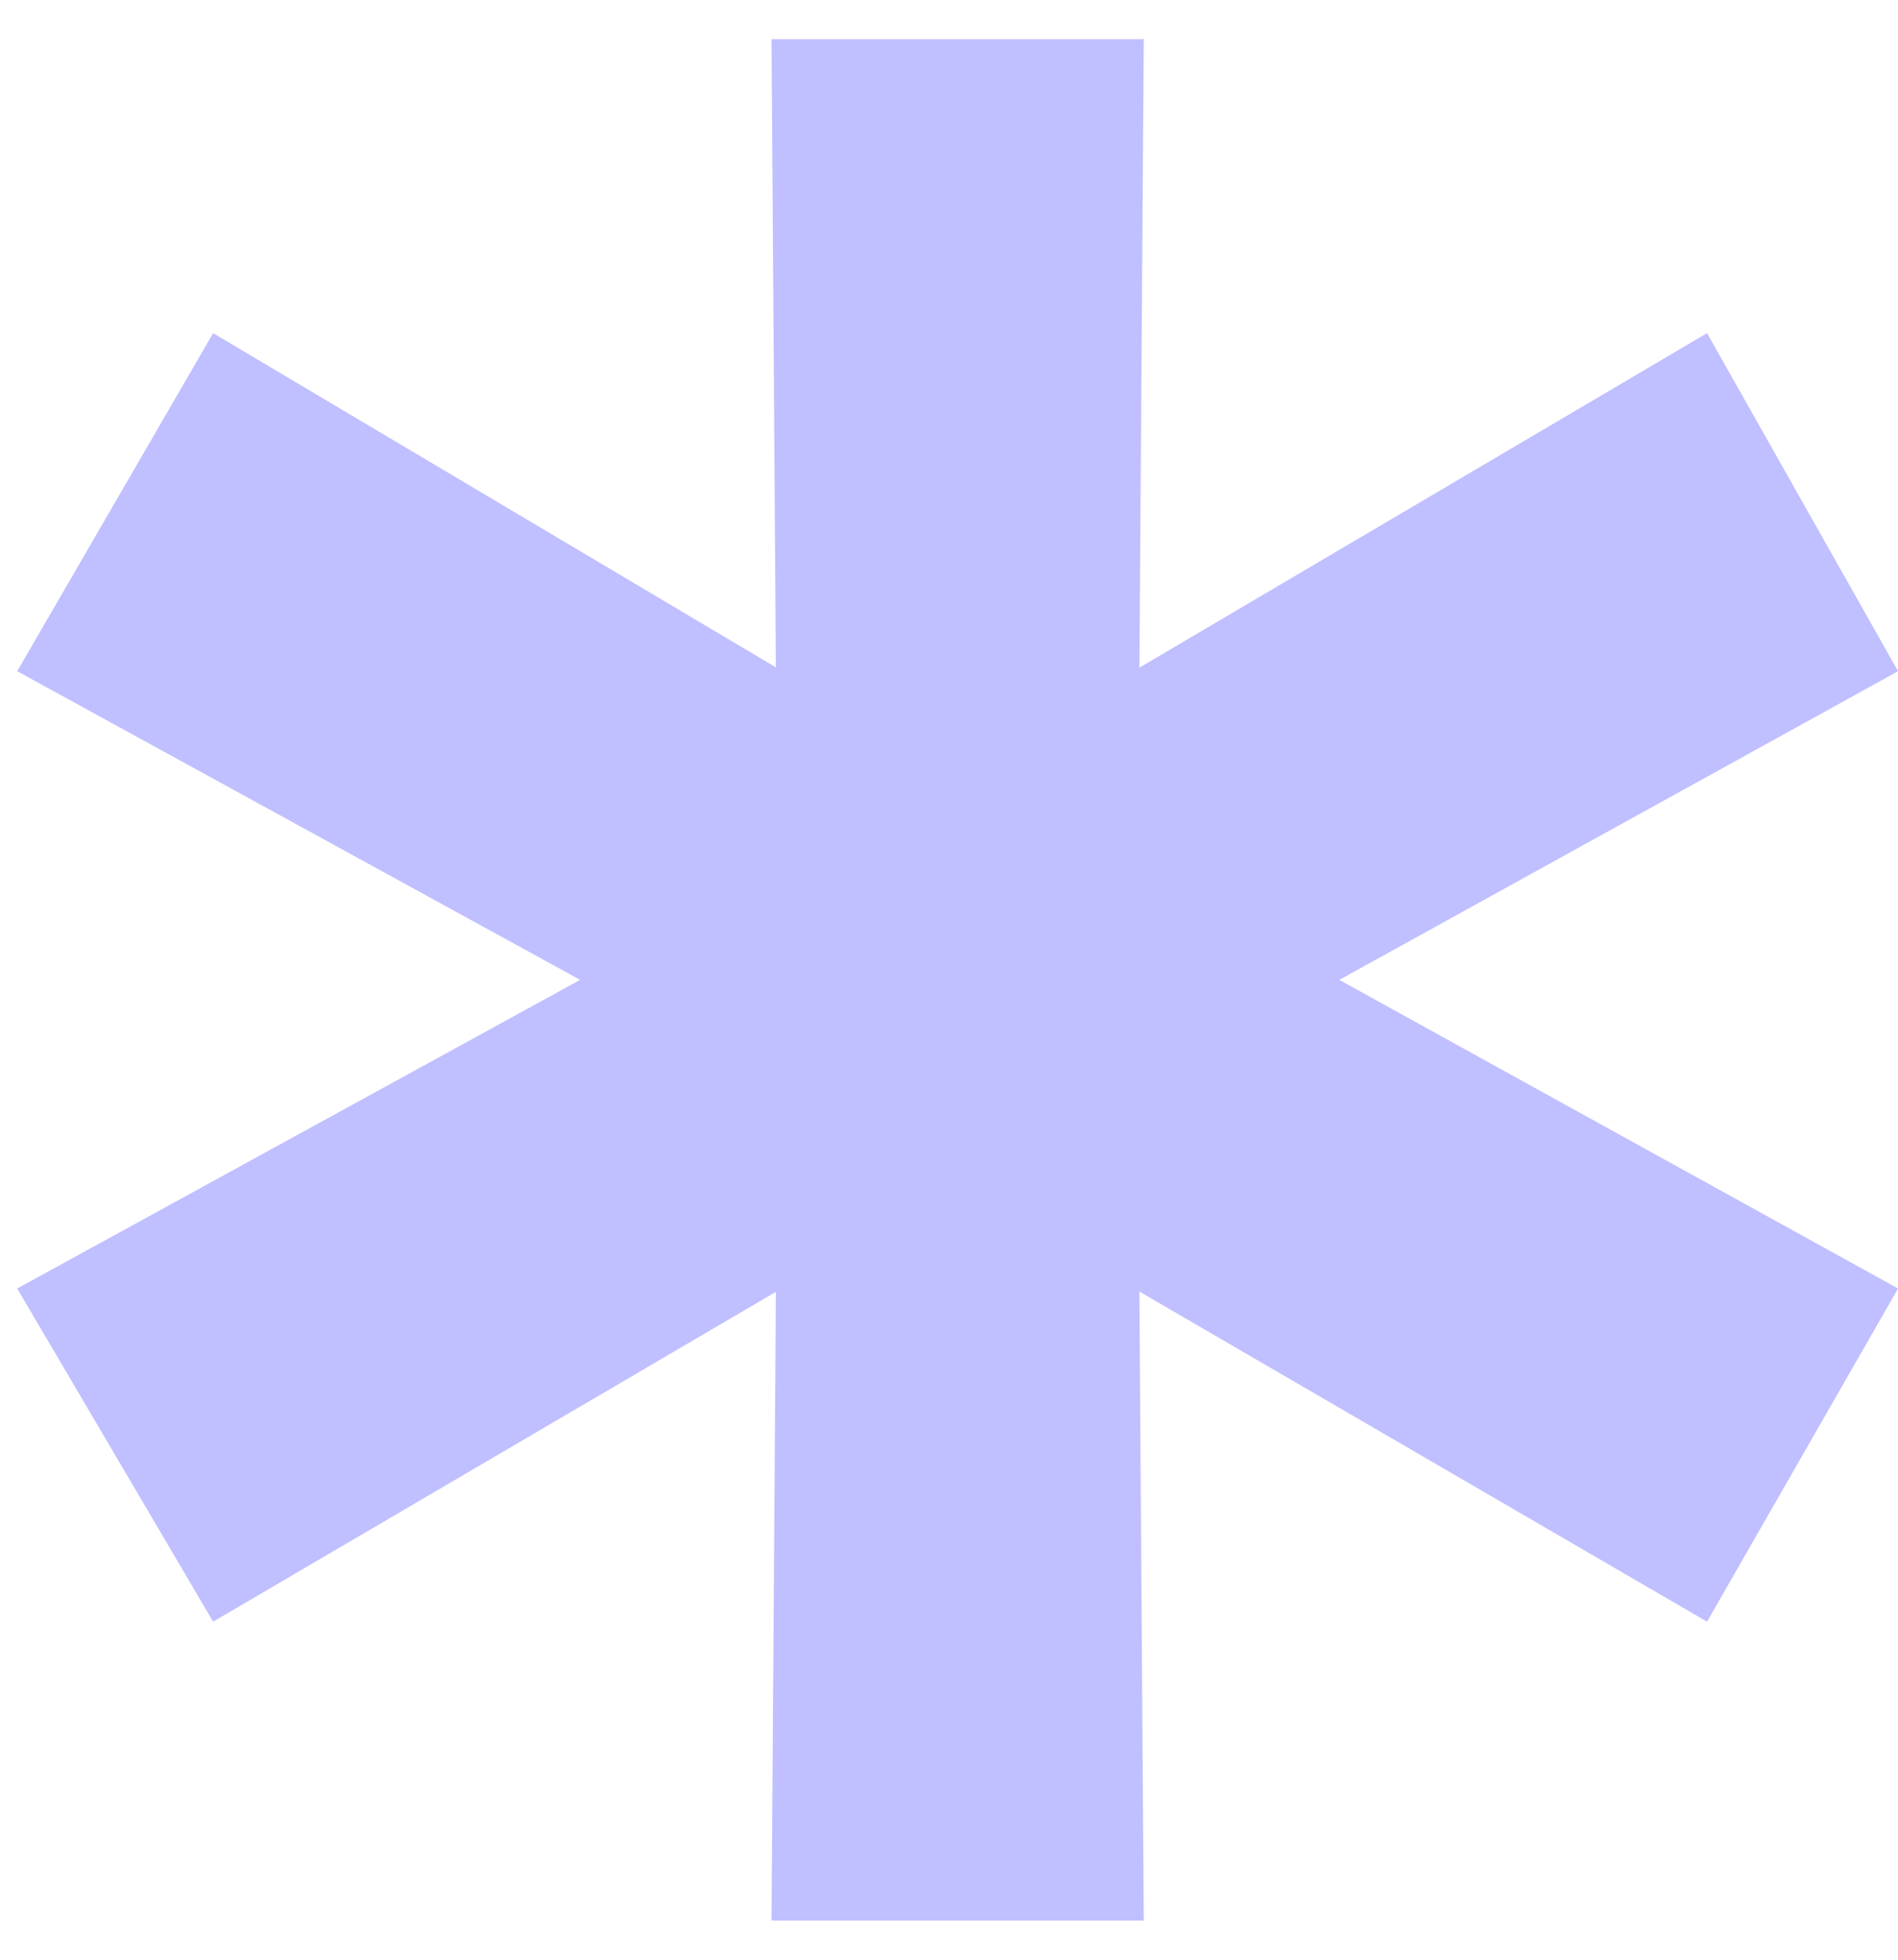 <?xml version="1.0" encoding="UTF-8"?> <svg xmlns="http://www.w3.org/2000/svg" width="31" height="32" viewBox="0 0 31 32" fill="none"> <path d="M31.001 10.96L20.281 16.88V15.12L31.001 21.04L27.881 26.48L17.561 20.48L18.601 19.92L18.681 31.36H12.601L12.681 19.92L13.721 20.48L3.481 26.48L0.281 21.04L11.081 15.12V16.88L0.281 10.96L3.481 5.44L13.721 11.52L12.681 12.16L12.601 0.64H18.681L18.601 12.16L17.561 11.52L27.881 5.44L31.001 10.96Z" fill="#C0BFFF"></path> </svg> 